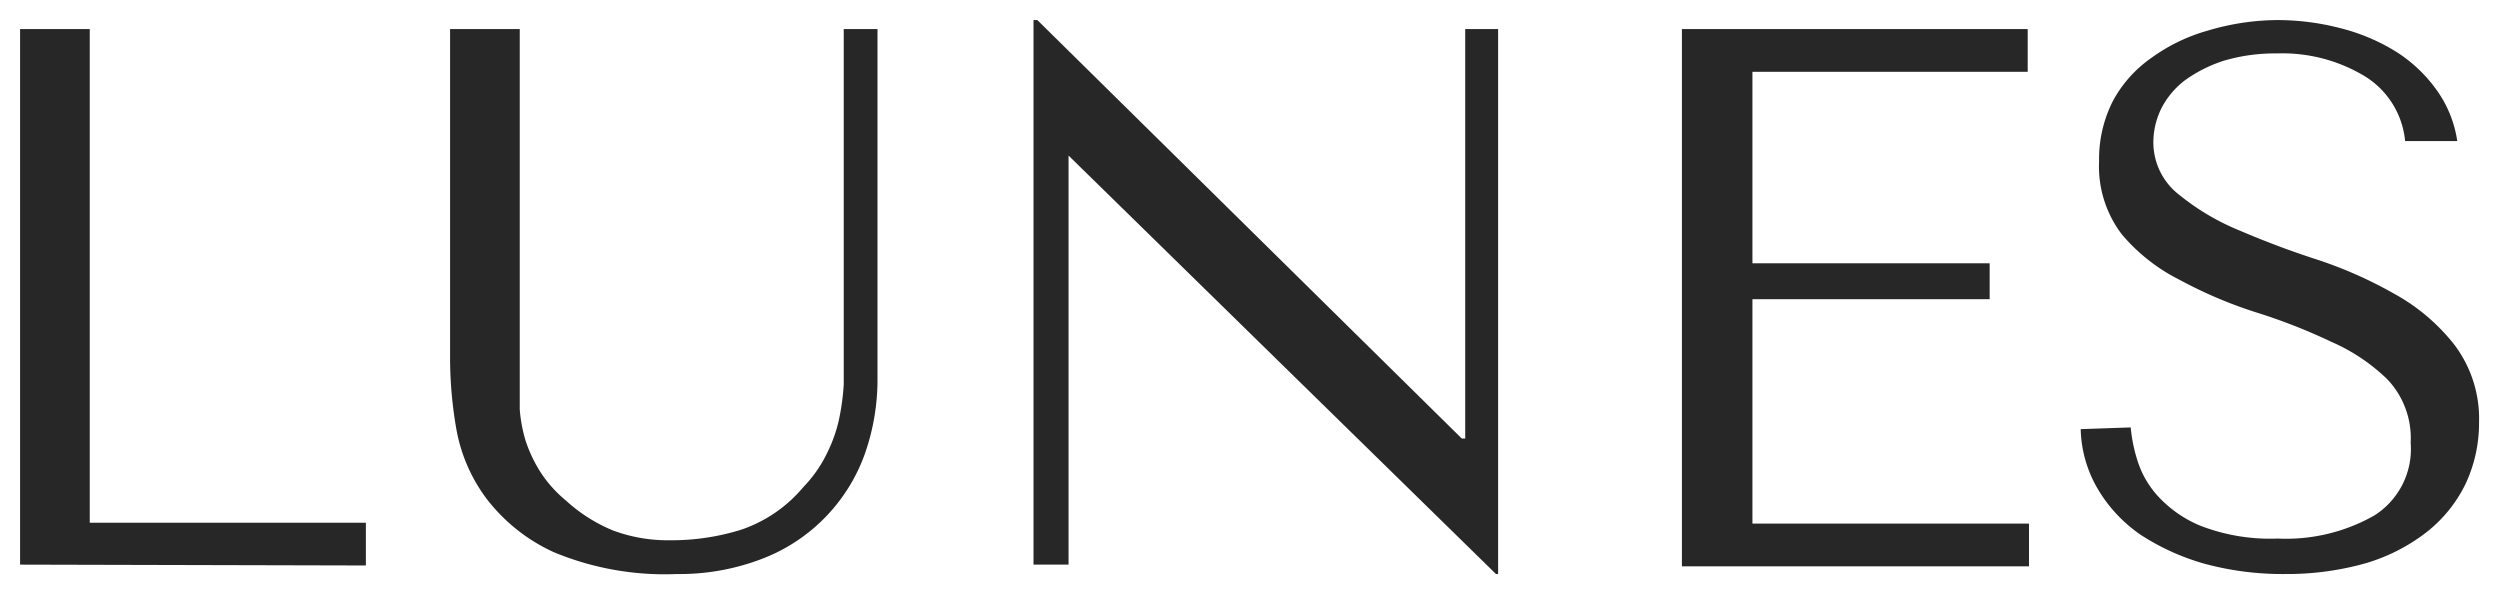 <?xml version="1.0" encoding="UTF-8"?> <svg xmlns="http://www.w3.org/2000/svg" xmlns:xlink="http://www.w3.org/1999/xlink" id="Слой_1" data-name="Слой 1" viewBox="0 0 58.49 13.87"><defs><style>.cls-1{fill:none;}.cls-2{clip-path:url(#clip-path);}.cls-3{clip-path:url(#clip-path-2);}.cls-4{fill:#272727;}</style><clipPath id="clip-path"><rect class="cls-1" x="-116.03" y="130.89" width="425.52" height="481.66"></rect></clipPath><clipPath id="clip-path-2"><ellipse class="cls-1" cx="129.41" cy="234.49" rx="456.76" ry="457.34" transform="translate(-32.54 21.17) rotate(-8.31)"></ellipse></clipPath></defs><g class="cls-2"><g class="cls-3"><image width="2590" height="2590" transform="translate(-288.06 797.49) rotate(-98.31) scale(0.39)"></image></g></g><path class="cls-4" d="M.47,13.21V.68H2.1V12.23H8.56v1Z"></path><path class="cls-4" d="M12.16.68V8.86c0,.24,0,.48,0,.72a3.54,3.54,0,0,0,.13.71,3.33,3.33,0,0,0,.32.7,2.9,2.9,0,0,0,.63.72,3.72,3.72,0,0,0,1.1.7,3.67,3.67,0,0,0,1.33.23,5.47,5.47,0,0,0,1.68-.25,3.27,3.27,0,0,0,1.45-1,3,3,0,0,0,.55-.79,3.39,3.39,0,0,0,.28-.79,5.63,5.63,0,0,0,.11-.81c0-.27,0-.53,0-.8V.68h.79V8.84a5.25,5.25,0,0,1-.3,1.79,4.11,4.11,0,0,1-2.39,2.44,5.38,5.38,0,0,1-2,.36,6.76,6.76,0,0,1-2.88-.51,4.14,4.14,0,0,1-1.59-1.27A3.84,3.84,0,0,1,10.67,10a9.68,9.68,0,0,1-.14-1.62V.68Z"></path><path class="cls-4" d="M35.05.68V13.43H35L25,3.64H25v9.57h-.82V.47h.09l9.93,9.79h.08V.68Z"></path><path class="cls-4" d="M47.44.68v1H41V6.16h5.55V7H41v5.25h6.47v1H39.35V.68Z"></path><path class="cls-4" d="M49.85,10a3.66,3.66,0,0,0,.15.75,2.22,2.22,0,0,0,.48.85,2.79,2.79,0,0,0,1,.7,4.52,4.52,0,0,0,1.81.3,4.18,4.18,0,0,0,2.26-.54,1.84,1.84,0,0,0,.85-1.7,2,2,0,0,0-.54-1.48A4.39,4.39,0,0,0,54.55,8a13.44,13.44,0,0,0-1.76-.69A10.33,10.33,0,0,1,51,6.55a4.28,4.28,0,0,1-1.36-1.07,2.62,2.62,0,0,1-.53-1.7,3,3,0,0,1,.33-1.43,2.92,2.92,0,0,1,.9-1,4.14,4.14,0,0,1,1.3-.63A5.78,5.78,0,0,1,53.24.47a5.86,5.86,0,0,1,1.52.19,4.59,4.59,0,0,1,1.3.55,3.4,3.4,0,0,1,.95.9,2.72,2.72,0,0,1,.48,1.19H56.27a2,2,0,0,0-1-1.55,3.73,3.73,0,0,0-2-.5,4.22,4.22,0,0,0-1.24.17,3.29,3.29,0,0,0-.9.45,1.94,1.94,0,0,0-.56.66,1.81,1.81,0,0,0-.19.8A1.55,1.55,0,0,0,51,4.57a5.55,5.55,0,0,0,1.39.82c.56.24,1.16.47,1.81.68a9.92,9.92,0,0,1,1.81.8,4.61,4.61,0,0,1,1.4,1.18A2.86,2.86,0,0,1,58,9.87a3.36,3.36,0,0,1-.32,1.46,3.23,3.23,0,0,1-.92,1.13,4.32,4.32,0,0,1-1.42.72,6.79,6.79,0,0,1-1.88.25,7,7,0,0,1-1.88-.24,5.44,5.44,0,0,1-1.5-.68,3.39,3.39,0,0,1-1-1.07,2.89,2.89,0,0,1-.4-1.4Z"></path></svg> 